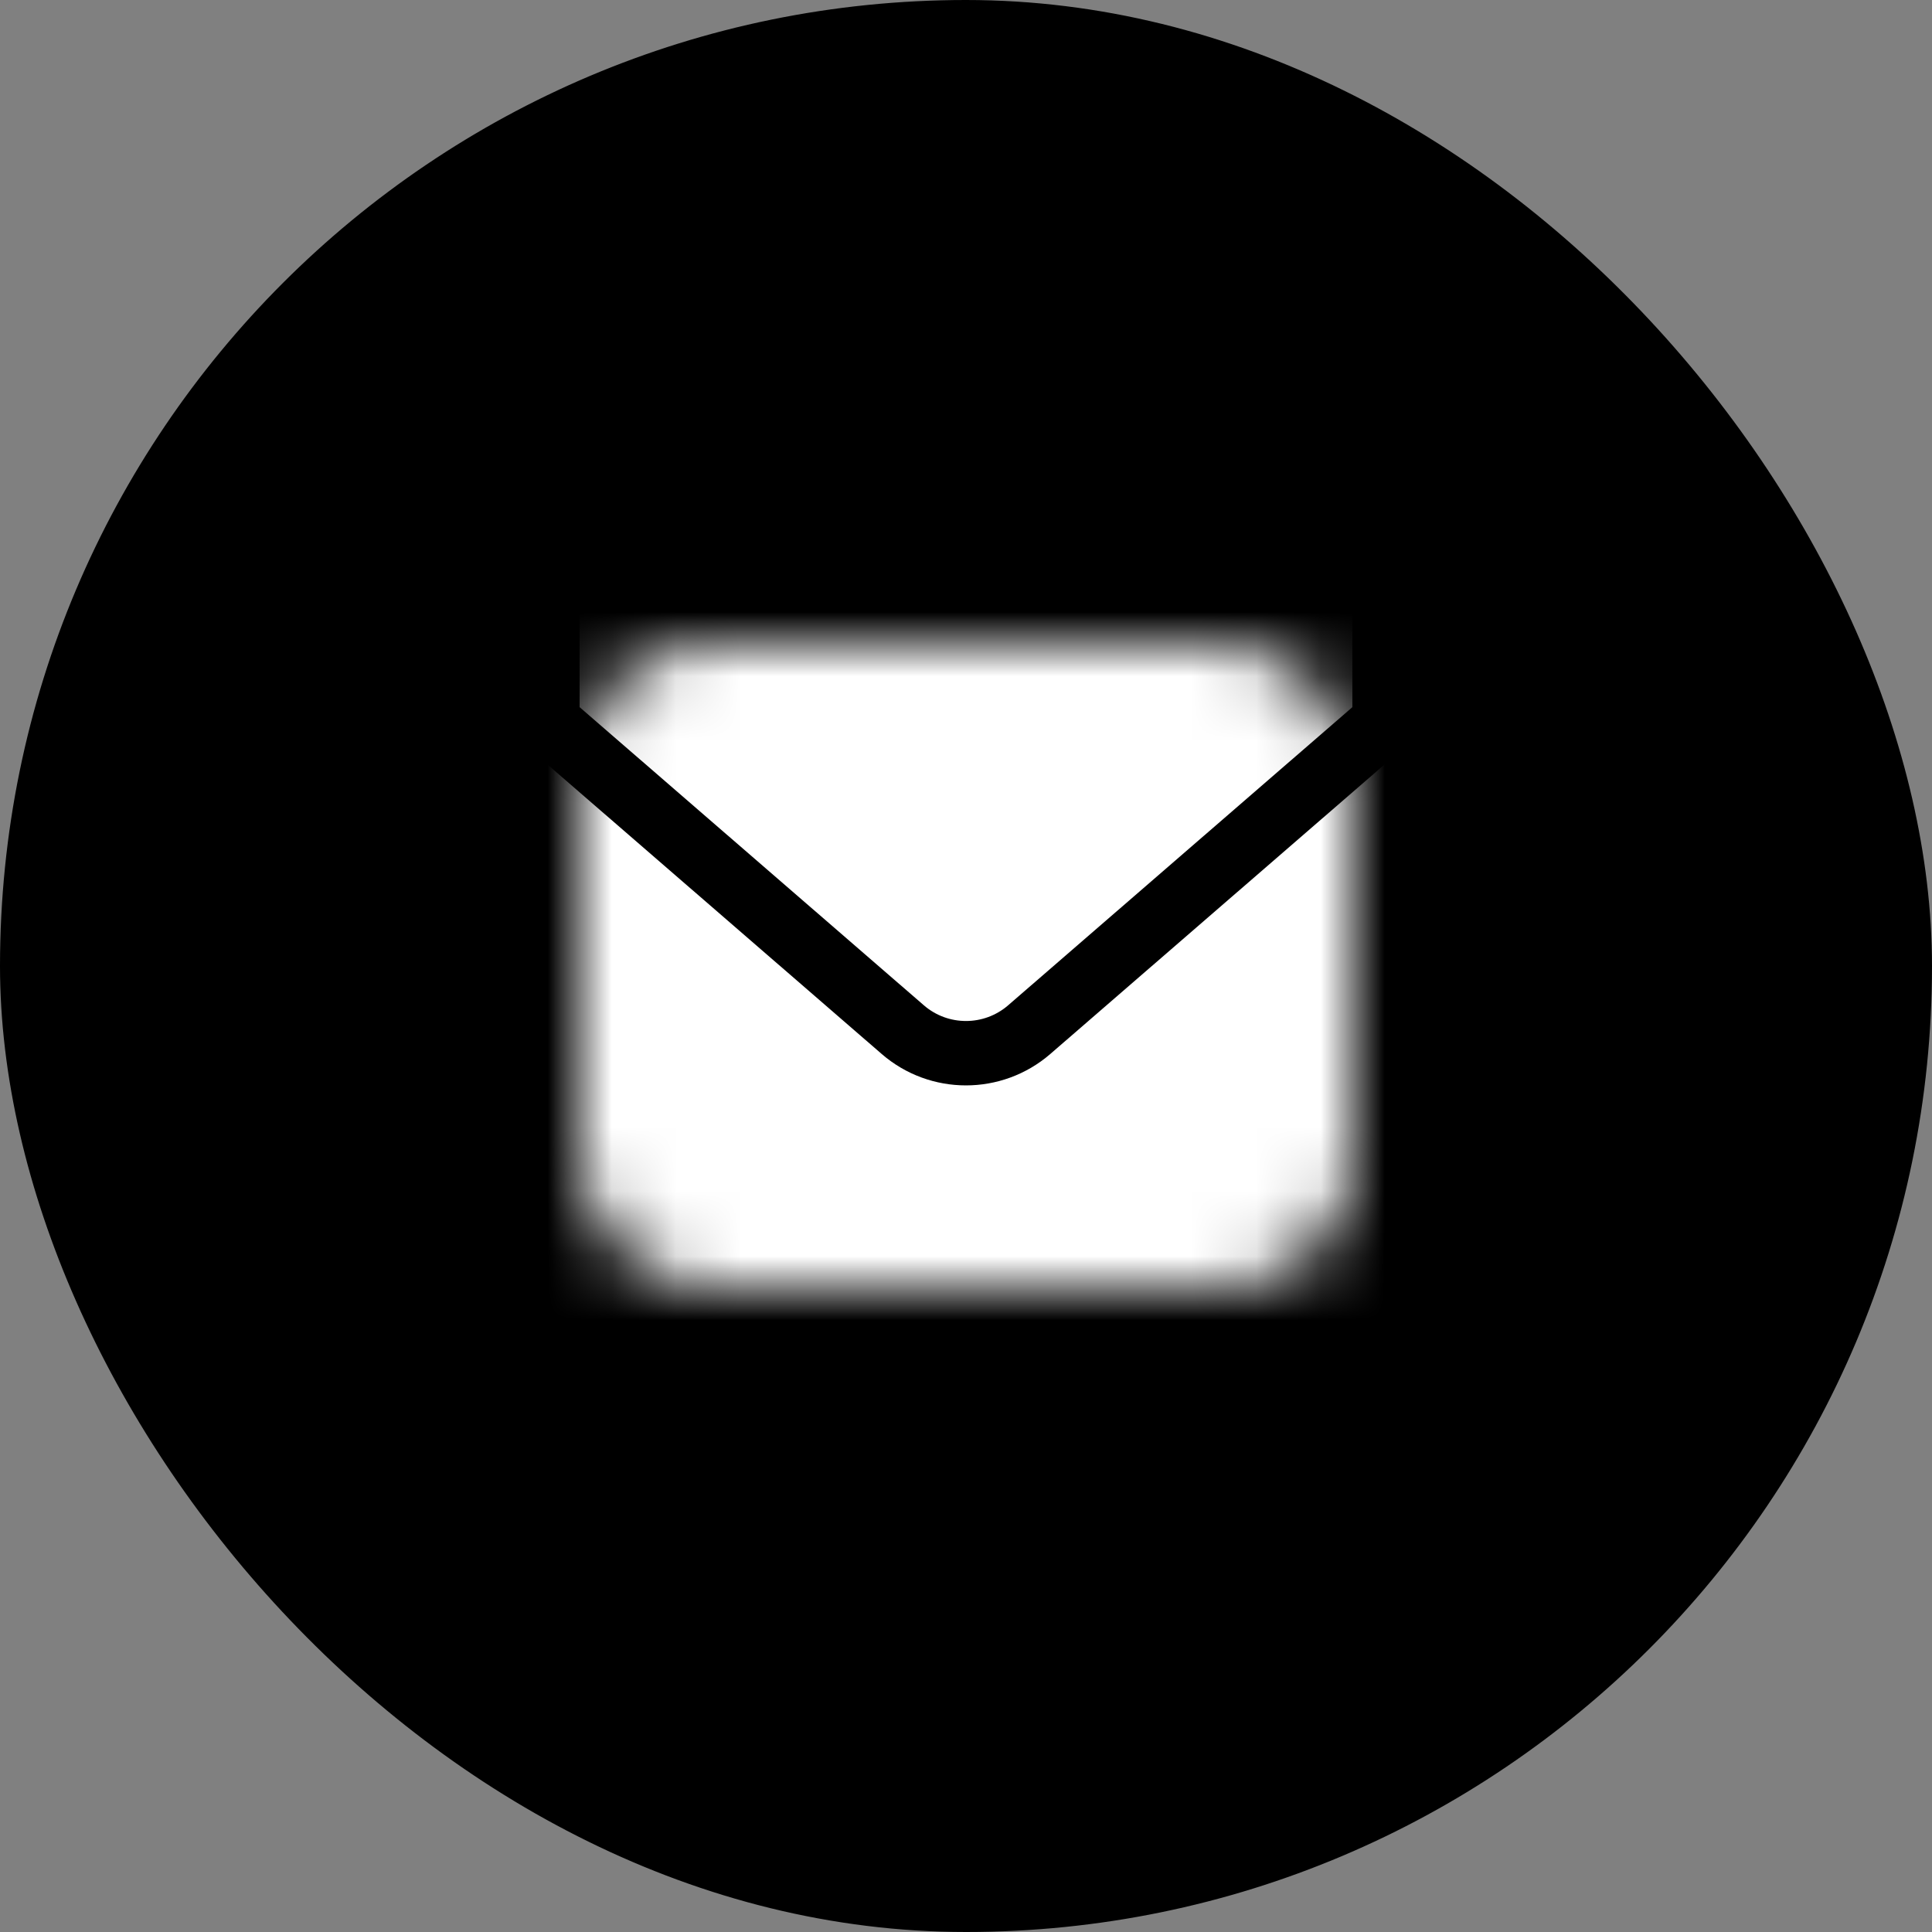 <?xml version="1.0" encoding="UTF-8"?> <svg xmlns="http://www.w3.org/2000/svg" width="30" height="30" viewBox="0 0 30 30" fill="none"><rect x="0" y="0" width="30" height="30" fill="#808080" stroke="none"/> <rect x="0.5" y="0.5" width="29" height="29" rx="14.5" fill="black"></rect> <mask id="mask0_1173_35477" style="mask-type:alpha" maskUnits="userSpaceOnUse" x="9" y="10" width="12" height="10"> <rect x="9" y="10" width="12" height="10" rx="2" fill="#D9D9D9"></rect> </mask> <g mask="url(#mask0_1173_35477)"> <rect x="8" y="9.5" width="14" height="12" rx="2" fill="white"></rect> <path d="M8.5 8H21.499L21.5 11.209L15.982 15.988C15.418 16.476 14.581 16.476 14.018 15.988L8.5 11.209V8Z" fill="white" stroke="black"></path> </g> <rect x="0.5" y="0.5" width="29" height="29" rx="14.5" stroke="black"></rect> </svg> 